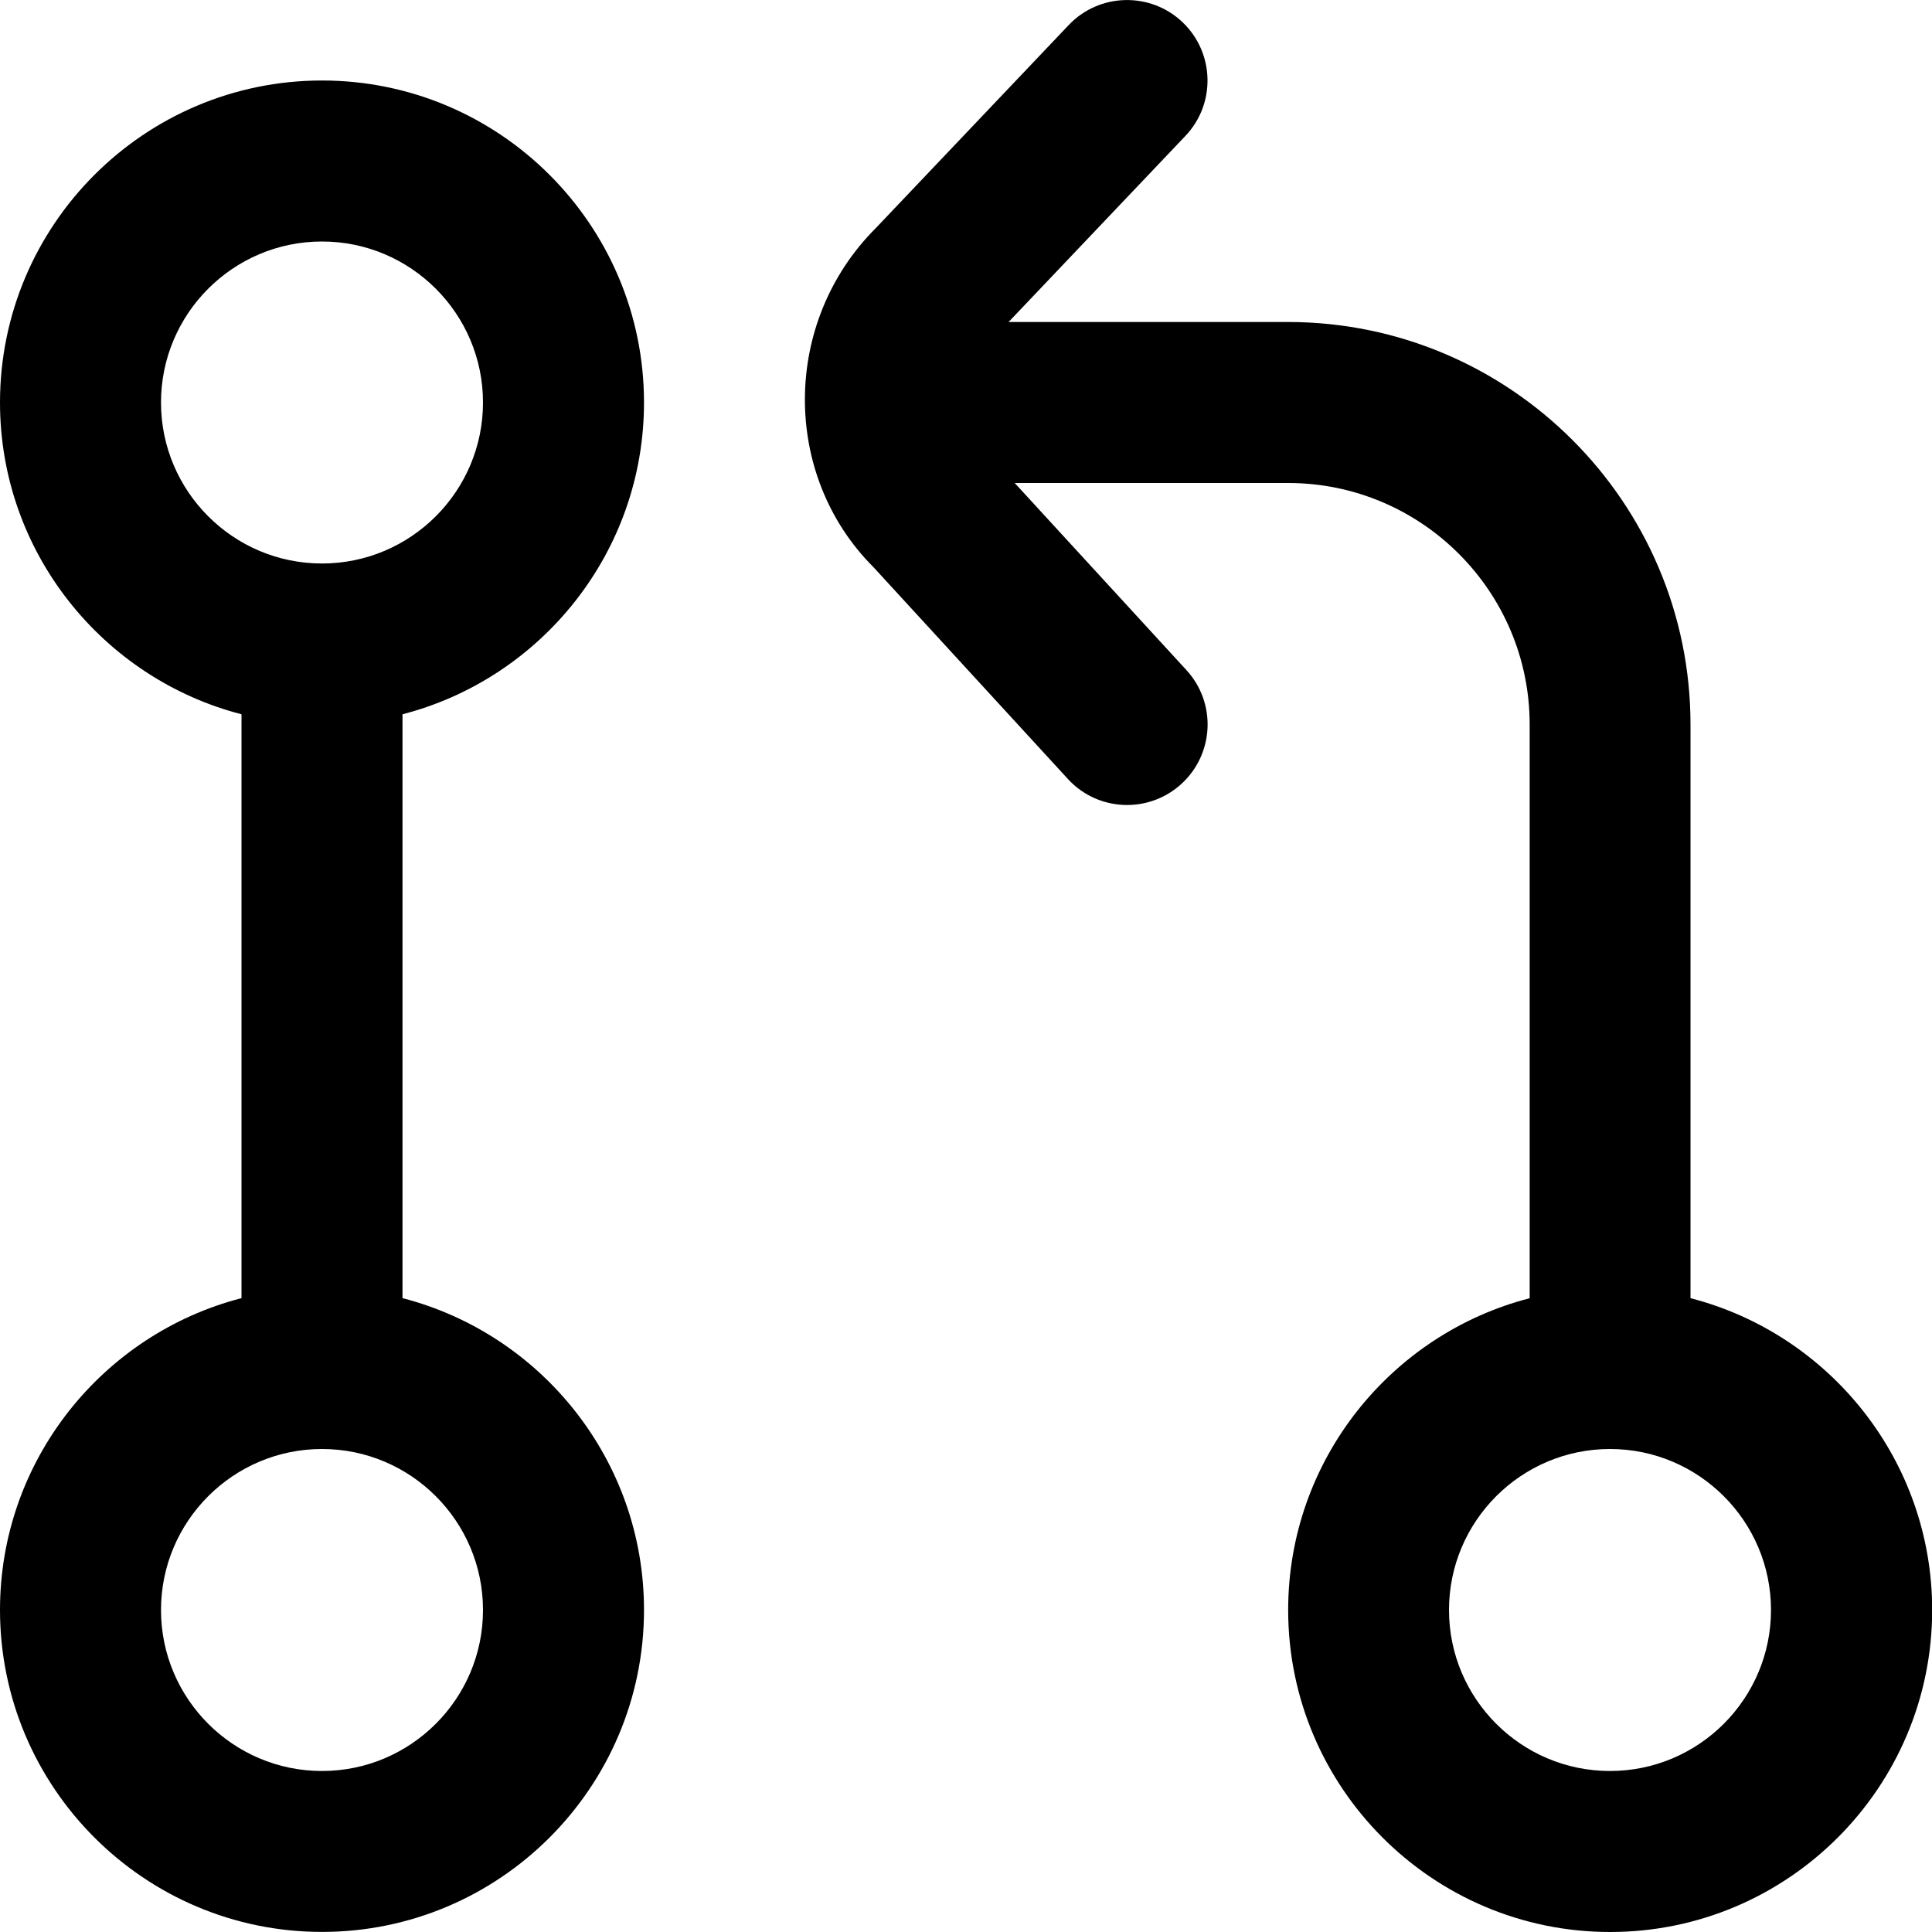 <?xml version="1.0" encoding="UTF-8"?>
<svg xmlns="http://www.w3.org/2000/svg" id="Layer_1" data-name="Layer 1" viewBox="0 0 24 24" width="512" height="512"><path d="M8,5c0-2.206-1.794-4-4-4S0,2.794,0,5c0,1.86,1.277,3.428,3,3.873v7.253c-1.723,.445-3,2.013-3,3.873,0,2.206,1.794,4,4,4s4-1.794,4-4c0-1.86-1.277-3.428-3-3.873v-7.253c1.723-.445,3-2.013,3-3.873Zm-6,0c0-1.103,.897-2,2-2s2,.897,2,2-.897,2-2,2-2-.897-2-2Zm4,15c0,1.103-.897,2-2,2s-2-.897-2-2,.897-2,2-2,2,.897,2,2Zm15-3.873v-7.127c0-2.757-2.243-5-5-5h-3.471l2.196-2.311c.381-.4,.364-1.034-.036-1.414-.399-.379-1.033-.364-1.413,.036l-2.396,2.522c-1.17,1.169-1.17,3.073-.03,4.212l2.415,2.631c.196,.215,.466,.324,.736,.324,.242,0,.484-.087,.676-.263,.407-.374,.435-1.006,.061-1.413l-2.133-2.324h3.397c1.654,0,3,1.346,3,3v7.127c-1.724,.445-3,2.013-3,3.873,0,2.206,1.794,4,4,4s4-1.794,4-4c0-1.86-1.276-3.428-3-3.873Zm-1,5.873c-1.103,0-2-.897-2-2s.897-2,2-2,2,.897,2,2-.897,2-2,2Z"/></svg>
